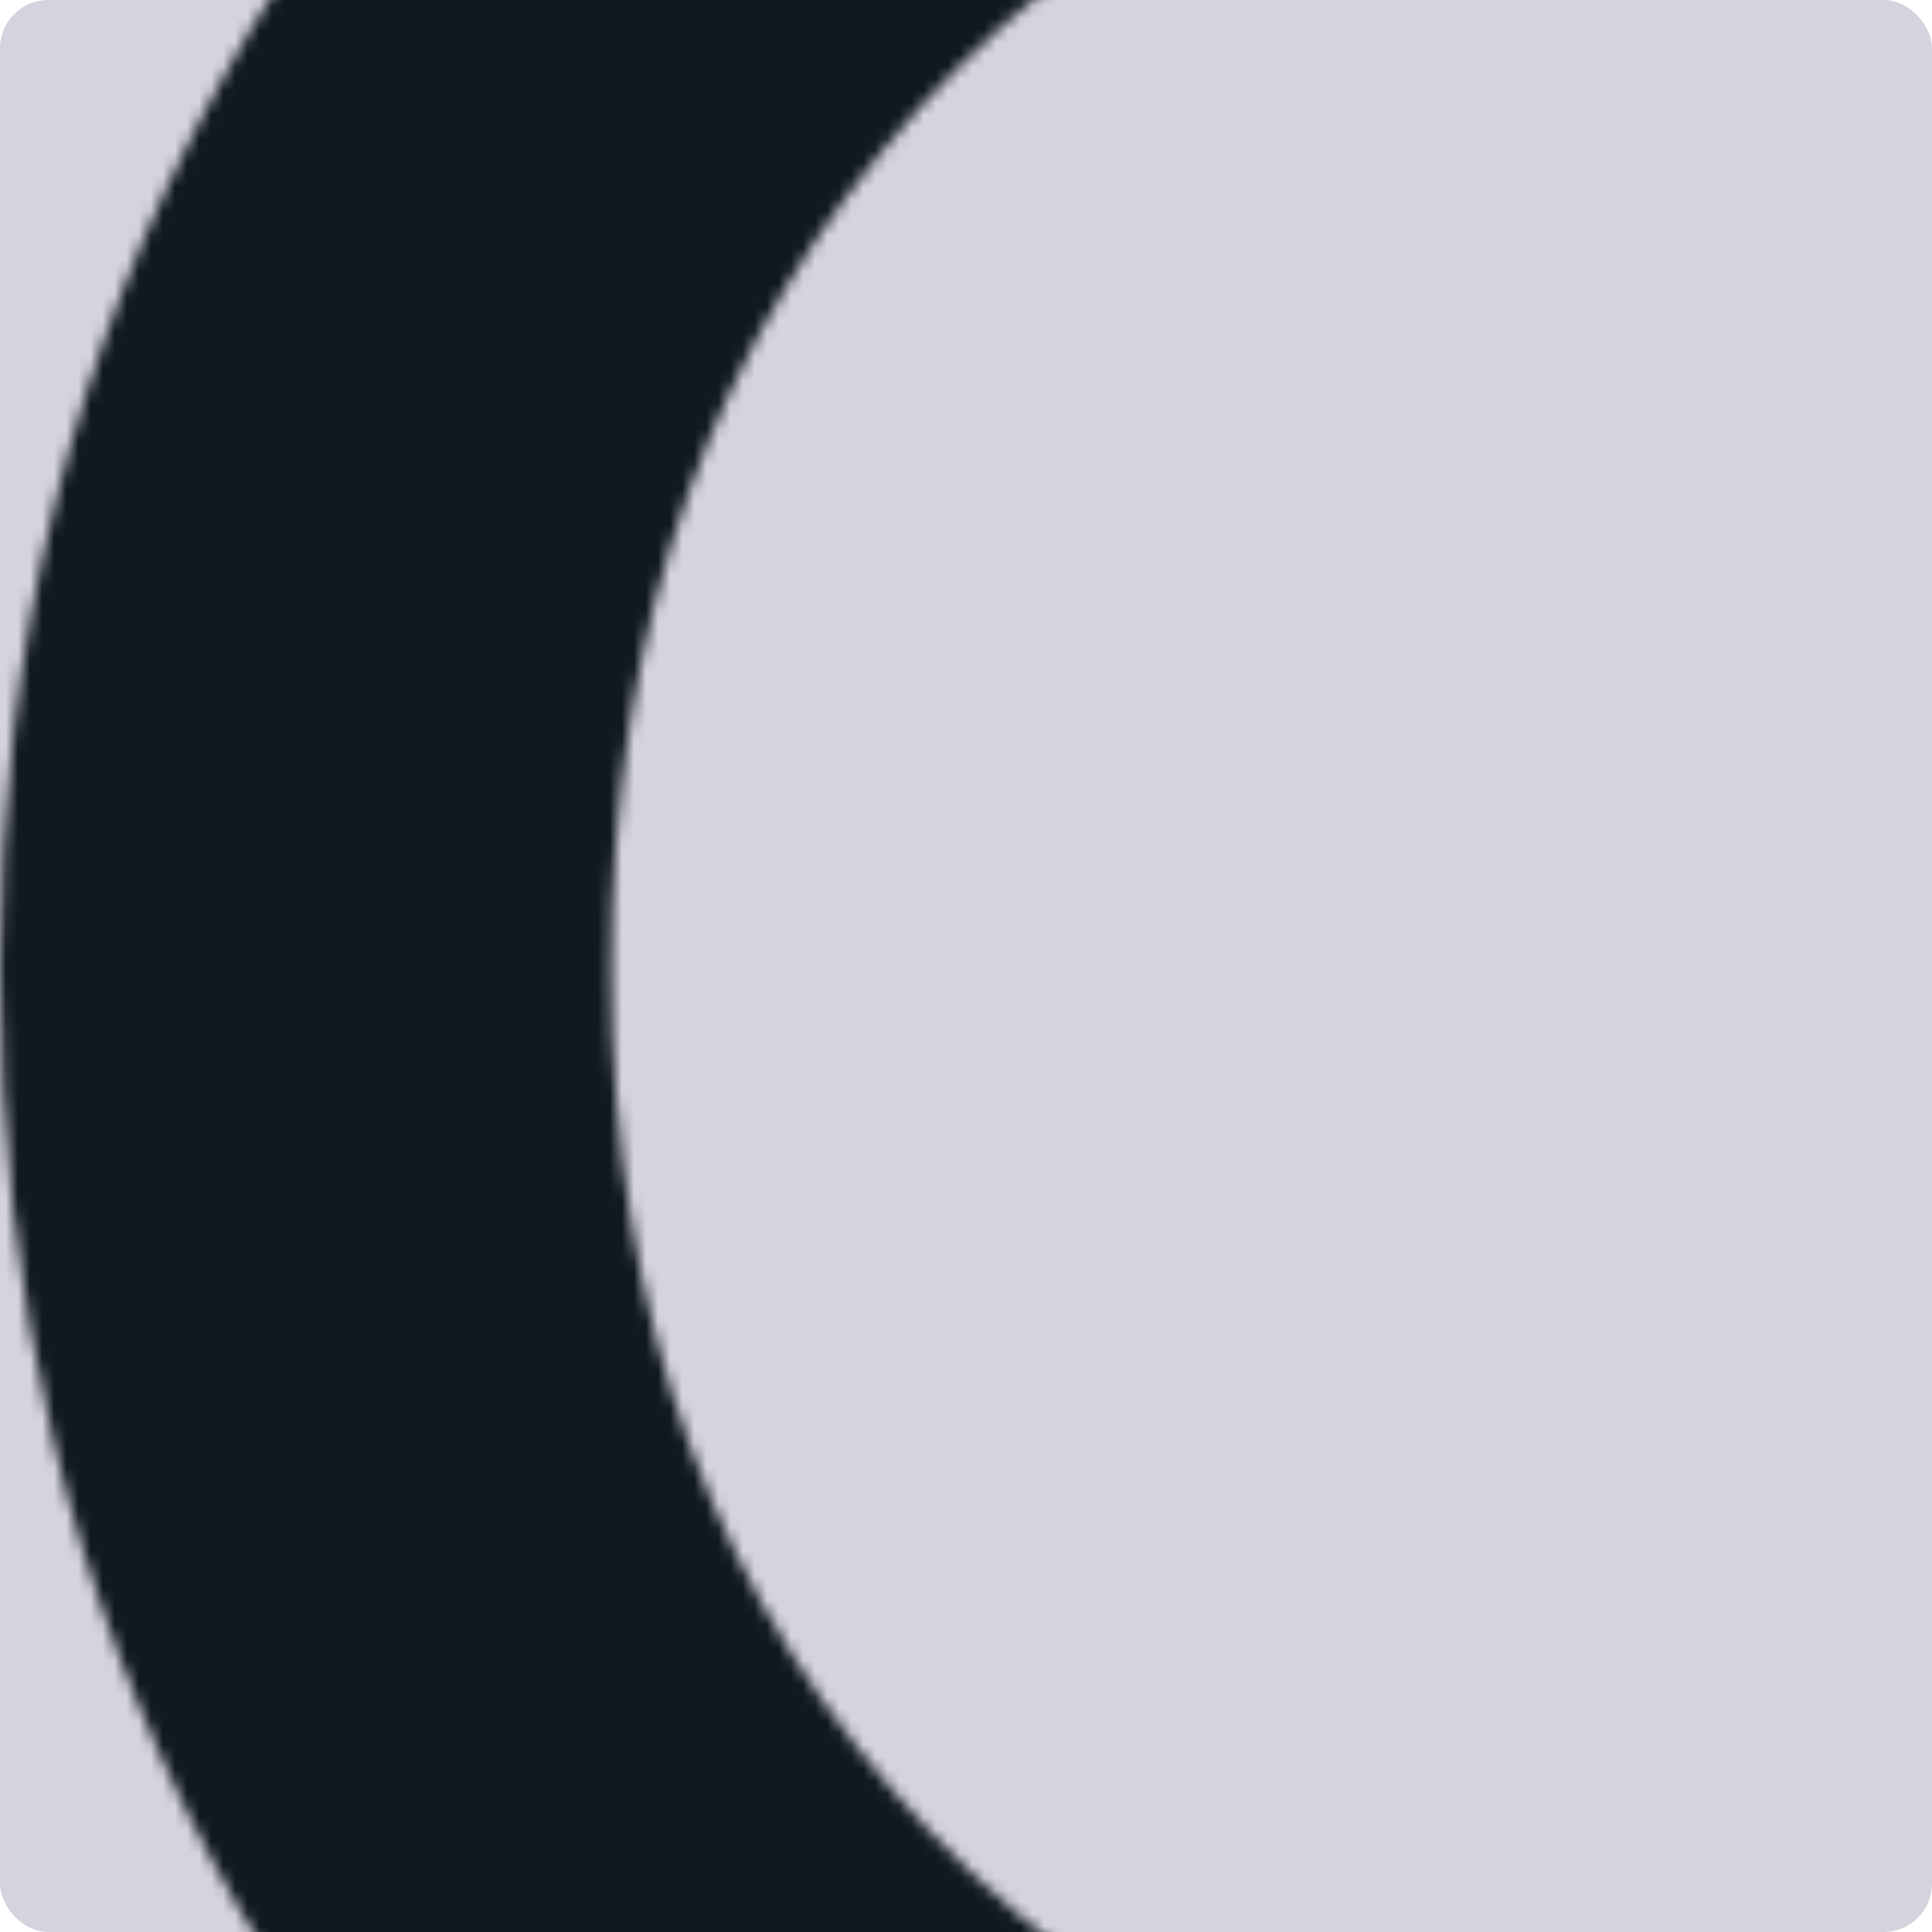 <svg width="160" height="160" viewBox="0 0 160 160" fill="none" xmlns="http://www.w3.org/2000/svg">
<rect width="160" height="160" rx="4" fill="#D5D3DD"/>
<mask id="mask0_905_1690" style="mask-type:alpha" maskUnits="userSpaceOnUse" x="0" y="-64" width="246" height="288">
<path d="M0 80.254C0 53.286 6.105 28.777 18.316 6.728C30.527 -15.322 47.487 -32.622 69.195 -45.173C91.073 -57.724 115.411 -64 142.207 -64C166.968 -64 188.083 -59.505 205.551 -50.516C223.02 -41.696 236.503 -31.265 246 -19.223L215.218 12.071C195.715 -8.792 171.547 -19.223 142.716 -19.223C115.411 -19.223 93.193 -9.809 76.064 9.018C59.104 27.845 50.625 51.59 50.625 80.254C50.625 109.428 59.444 133.258 77.082 151.746C94.72 170.064 116.767 179.223 143.224 179.223C170.19 179.223 194.697 168.622 216.745 147.42L246 178.205C235.485 190.587 221.578 201.357 204.279 210.516C187.15 219.505 166.629 224 142.716 224C114.563 224 89.547 217.809 67.669 205.428C45.961 192.876 29.255 175.746 17.553 154.035C5.851 132.155 0 107.562 0 80.254Z" fill="#101820"/>
</mask>
<g mask="url(#mask0_905_1690)">
<rect width="160" height="160" rx="4" fill="#101820"/>
</g>
</svg>
